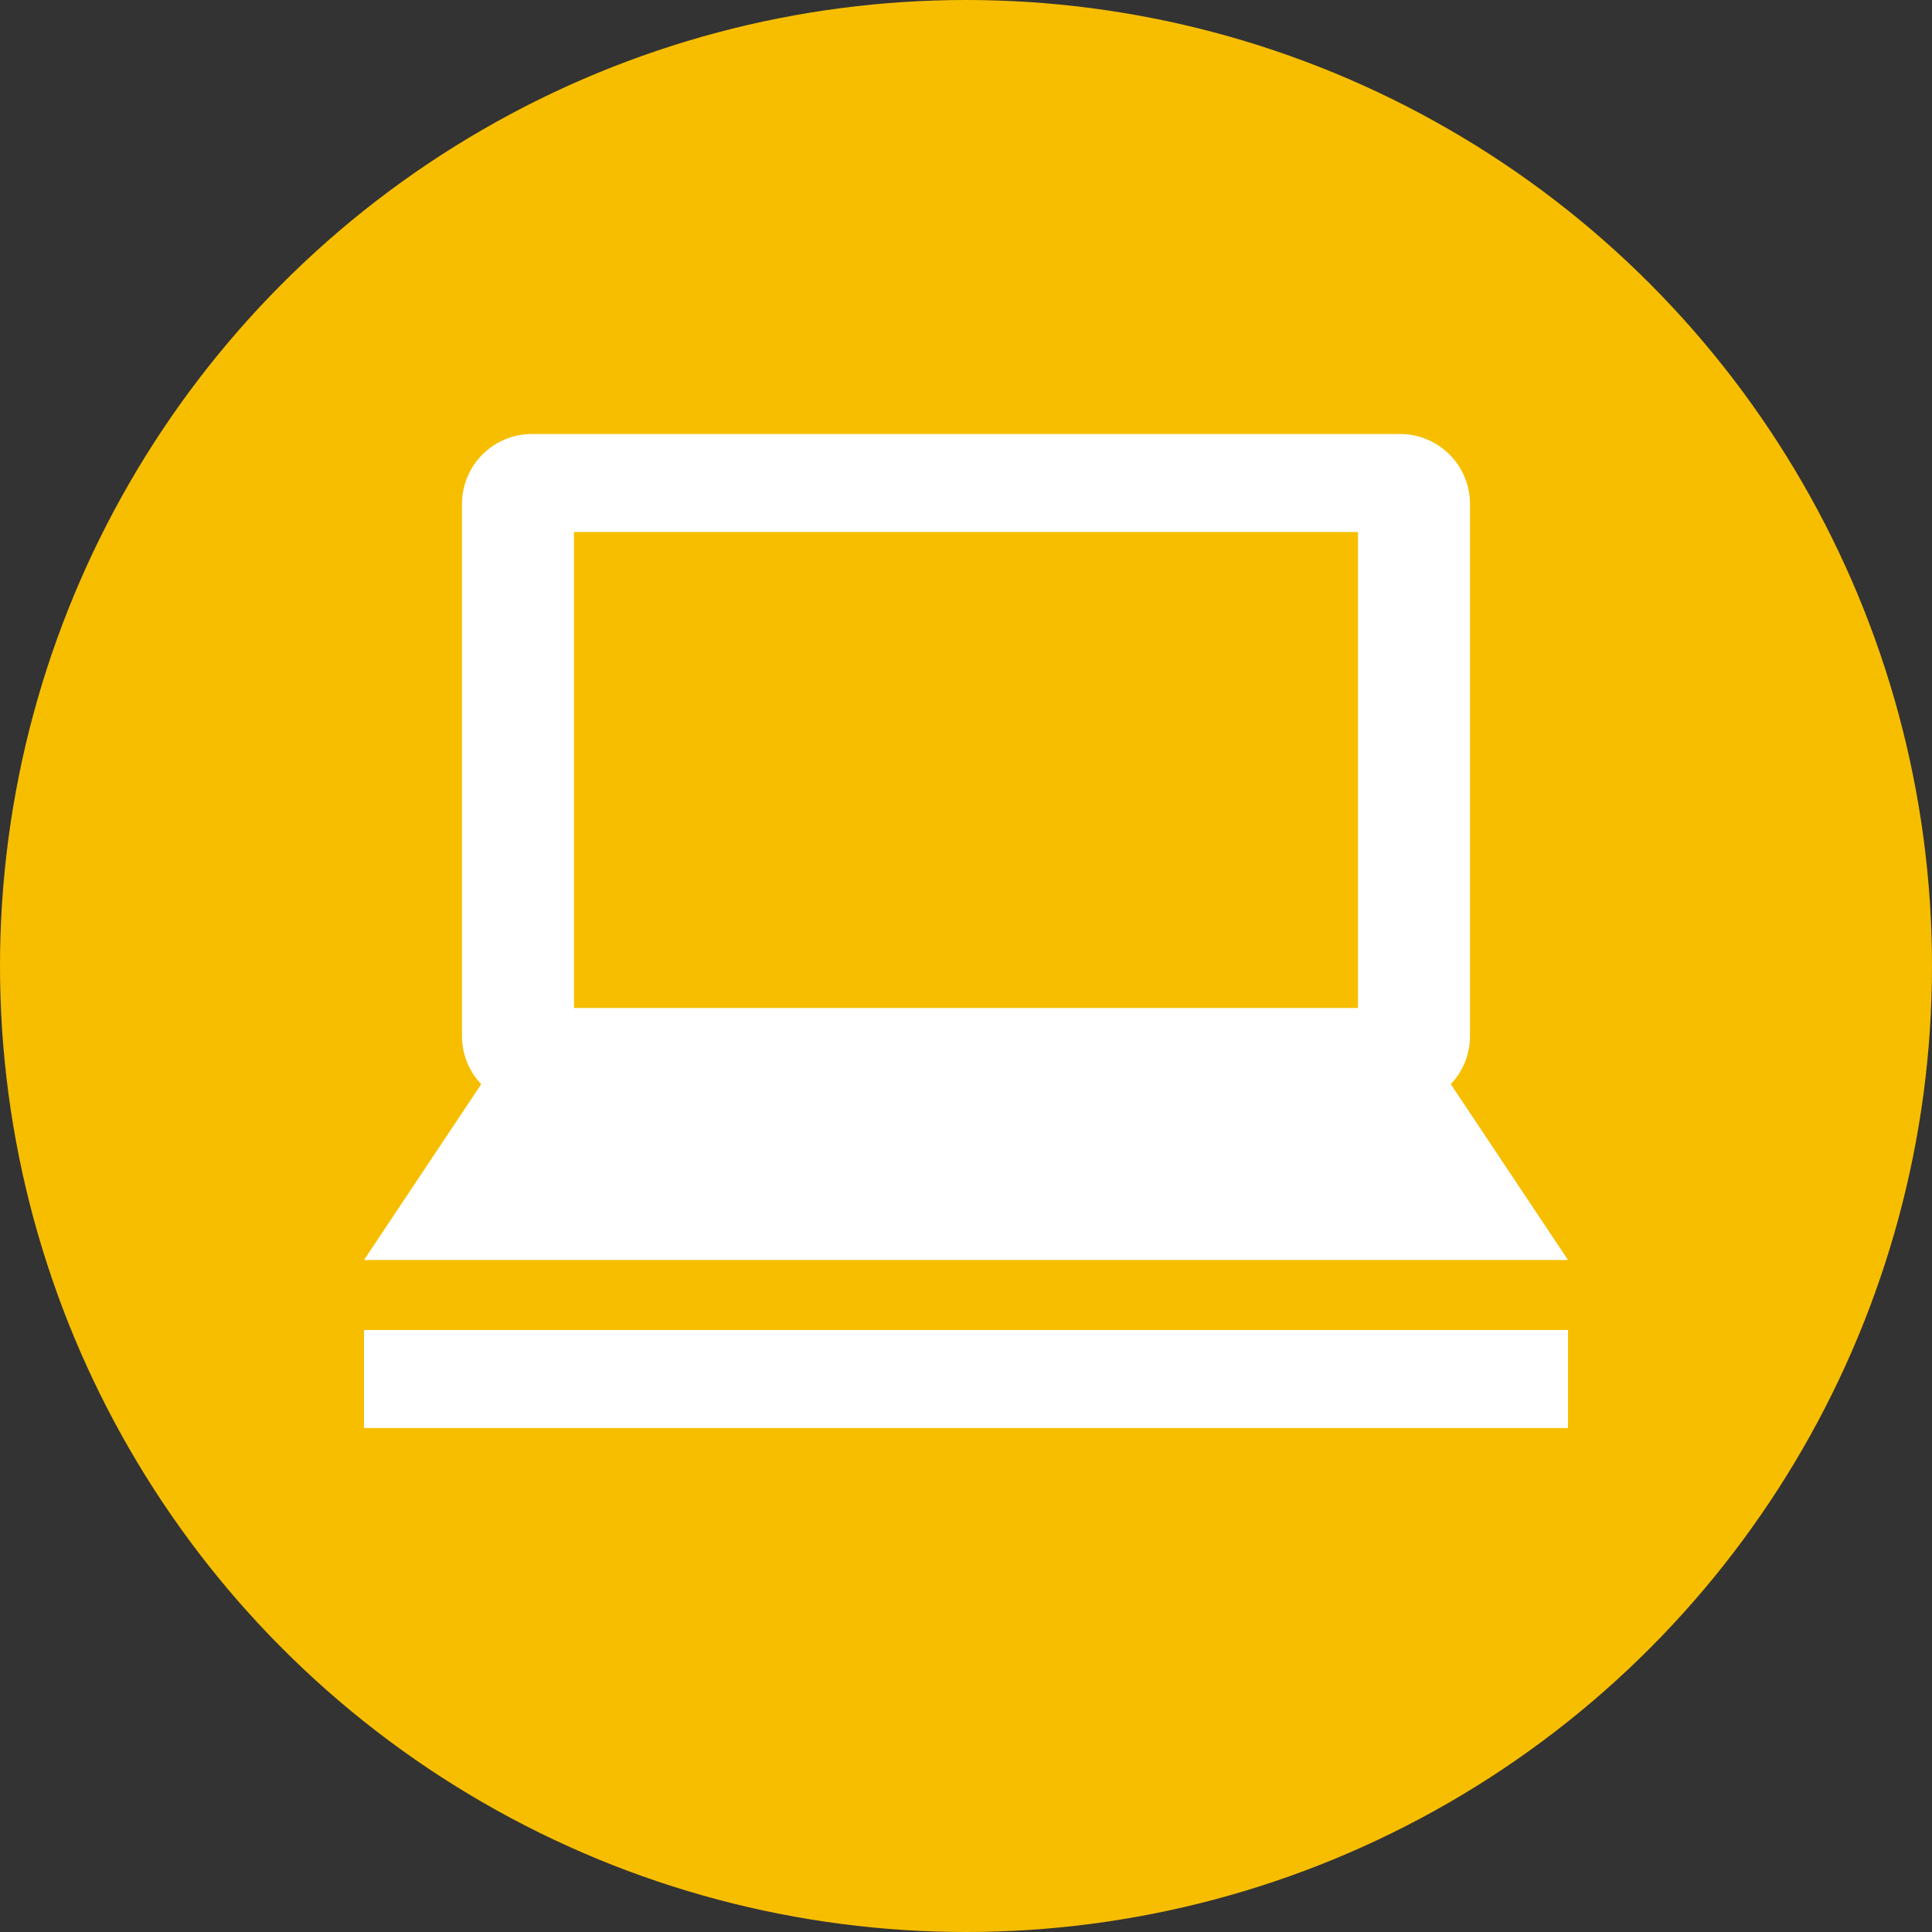 <svg xmlns="http://www.w3.org/2000/svg" width="138" height="138" fill="none"><rect width="100%" height="100%" fill="#333333" stroke="none"/><circle cx="69" cy="69" r="69" fill="#F7BE00"/><path fill="#fff" fill-rule="evenodd" d="M33 36a5 5 0 0 1 5-5h62a5 5 0 0 1 5 5v38a4.982 4.982 0 0 1-1.373 3.441L112 90H26l8.373-12.559A4.983 4.983 0 0 1 33 74V36Zm8 2h56v34H41V38Z" clip-rule="evenodd"/><path fill="#fff" d="M26 95h86v7H26z"/></svg>